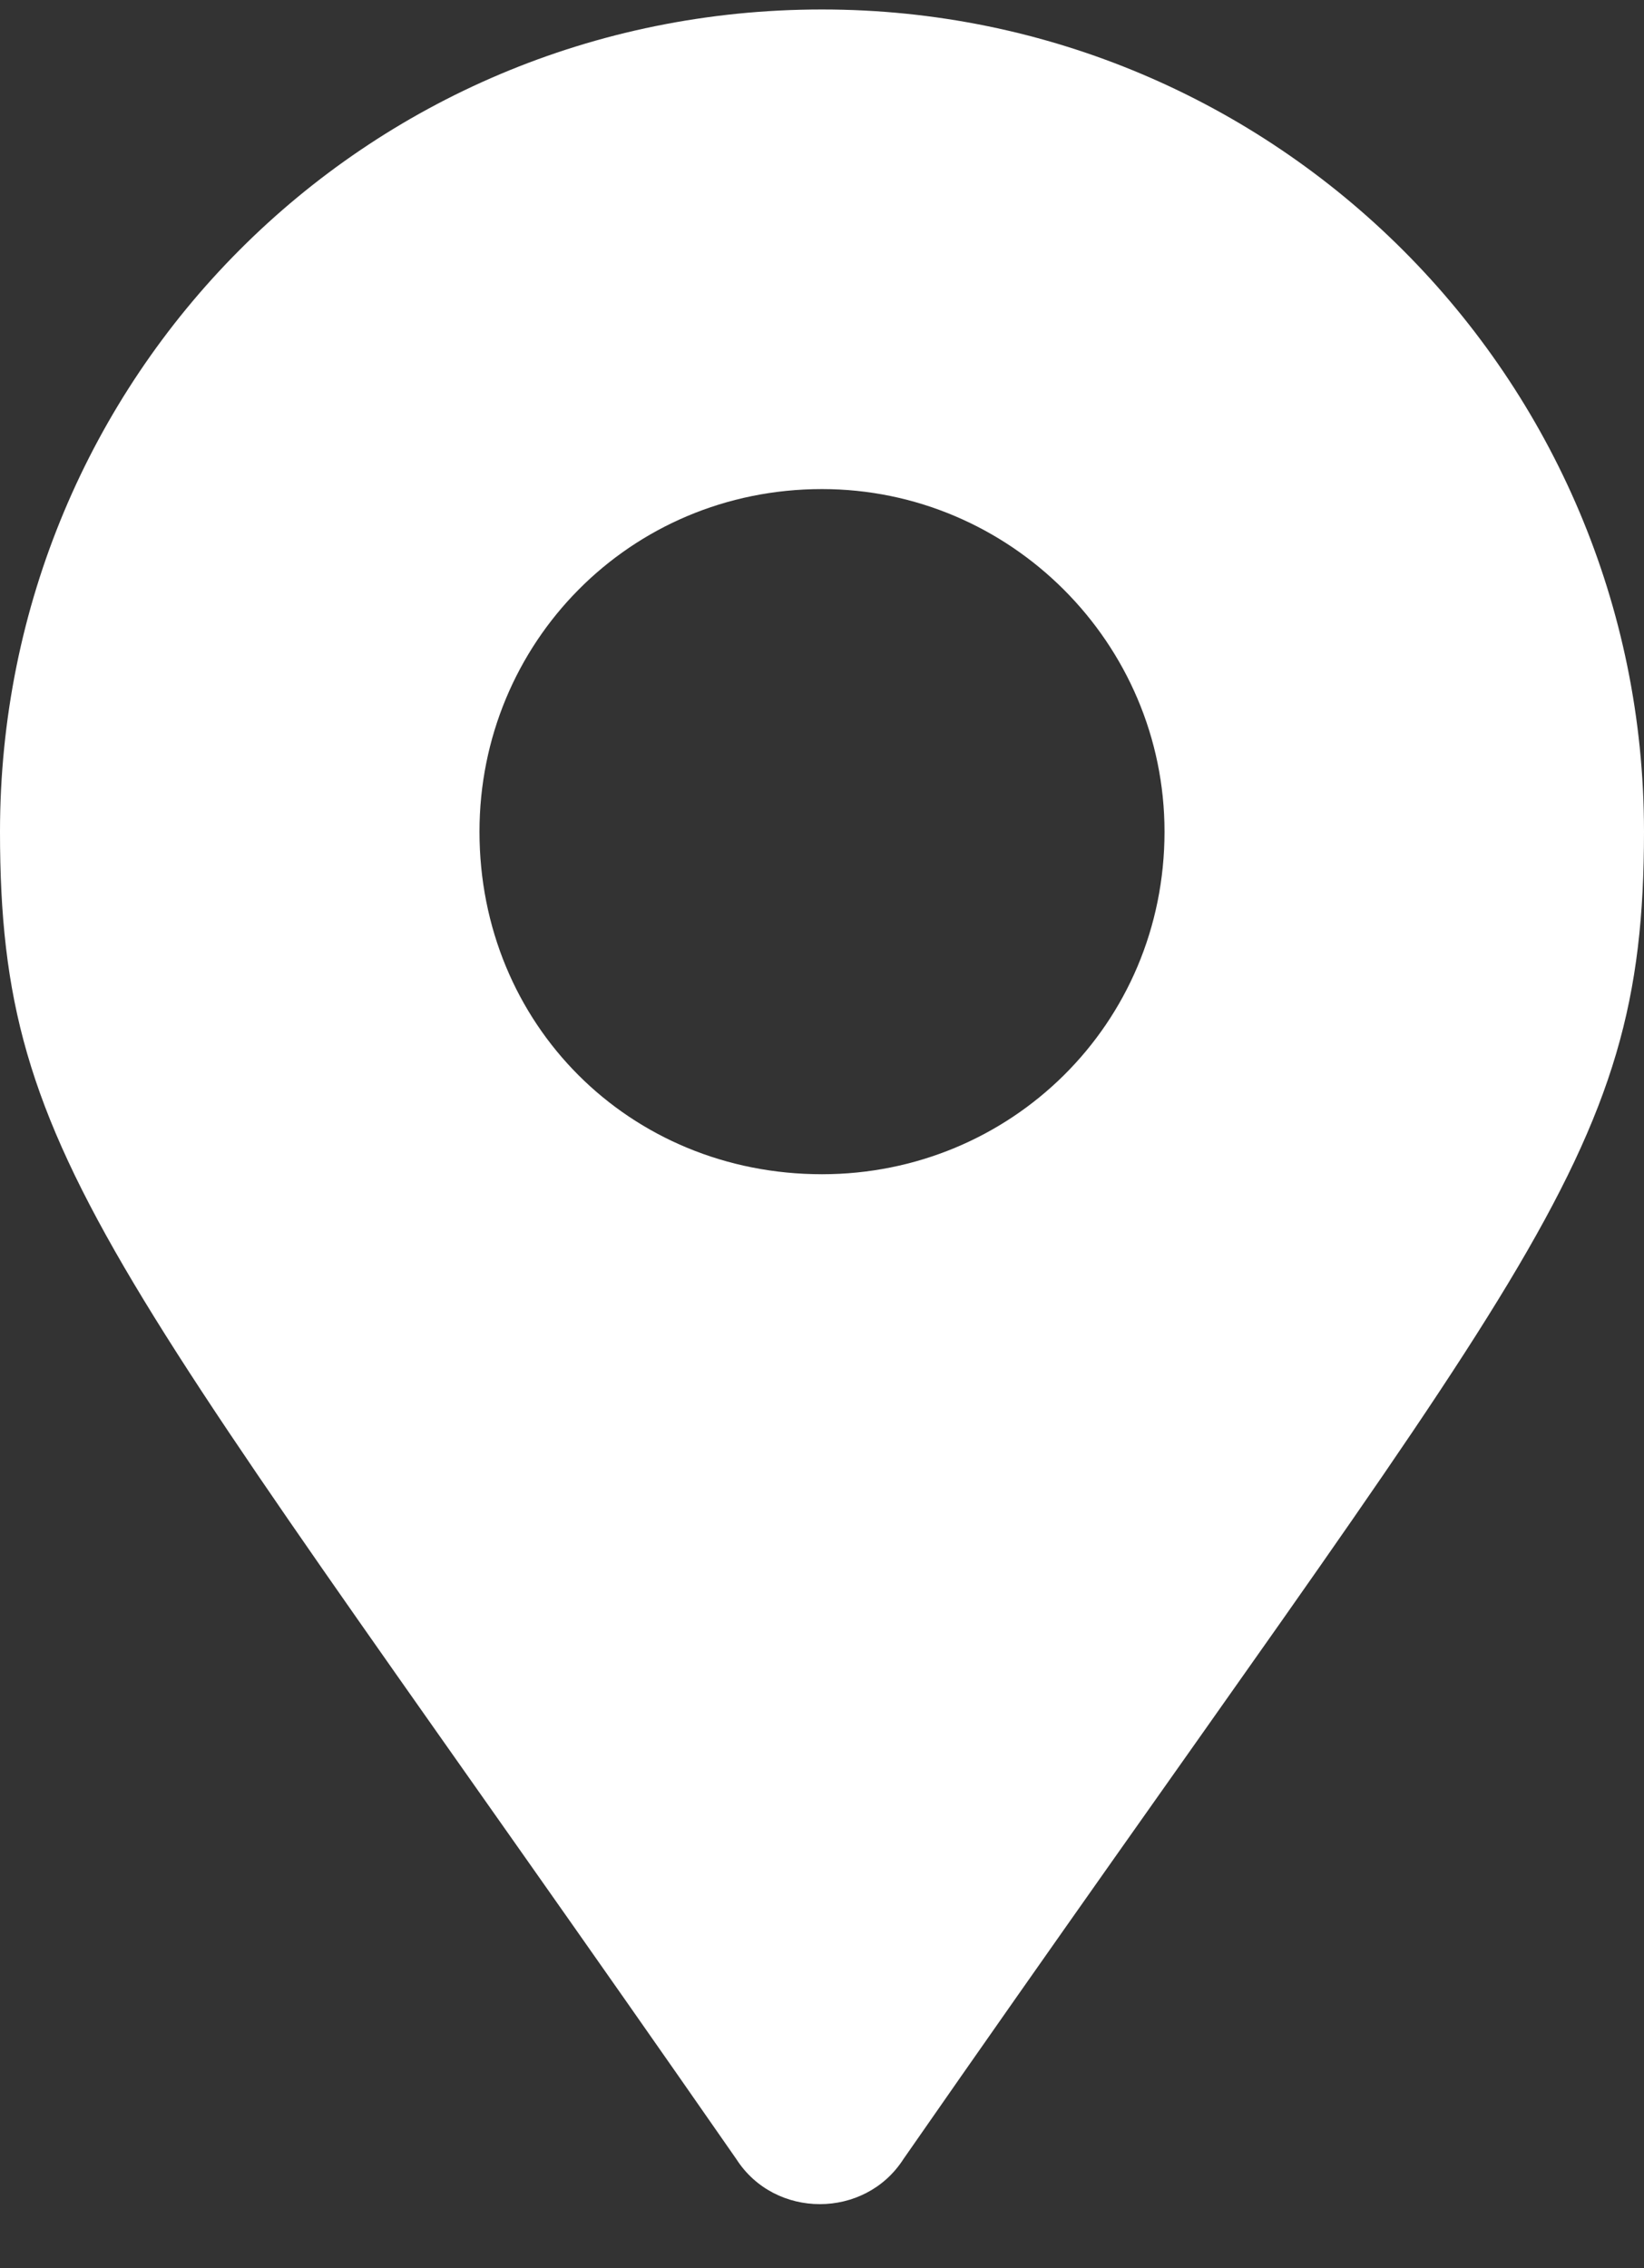 <?xml version="1.0" encoding="UTF-8"?> <svg xmlns="http://www.w3.org/2000/svg" width="29" height="40" viewBox="0 0 29 40" fill="none"><rect x="0" y="0" width="29" height="40" fill="#333333" stroke="none"/> <path d="M12.99 38.078C13.669 39.135 15.255 39.135 15.935 38.078C26.961 22.219 29 20.557 29 14.667C29 6.661 22.505 0.167 14.5 0.167C6.419 0.167 0 6.661 0 14.667C0 20.557 1.964 22.219 12.99 38.078ZM14.5 20.708C11.102 20.708 8.458 18.065 8.458 14.667C8.458 11.344 11.102 8.625 14.5 8.625C17.823 8.625 20.542 11.344 20.542 14.667C20.542 18.065 17.823 20.708 14.5 20.708Z" fill="white"></path> </svg> 